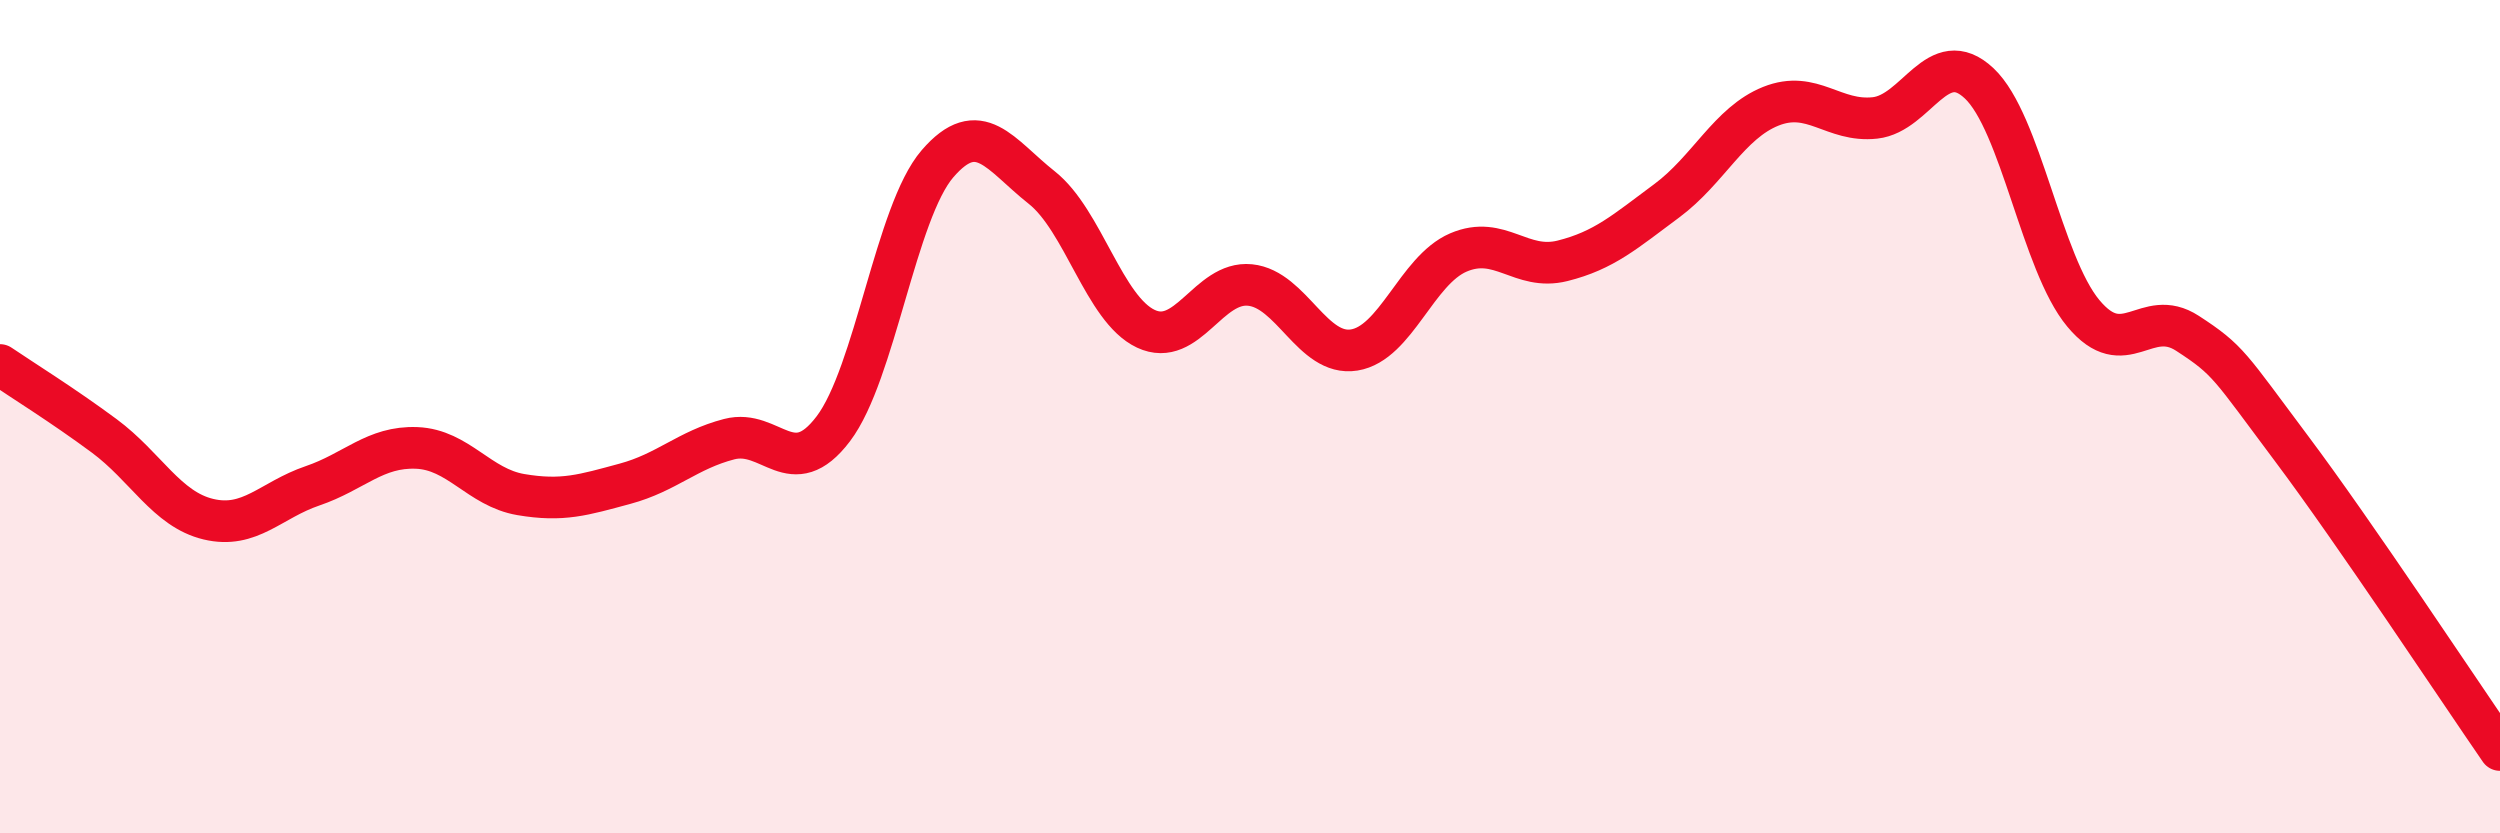 
    <svg width="60" height="20" viewBox="0 0 60 20" xmlns="http://www.w3.org/2000/svg">
      <path
        d="M 0,8.76 C 0.5,9.1 1.5,9.72 2.5,10.46 C 3.5,11.2 4,12.22 5,12.46 C 6,12.7 6.5,12 7.5,11.66 C 8.5,11.32 9,10.71 10,10.75 C 11,10.79 11.5,11.7 12.5,11.87 C 13.5,12.04 14,11.88 15,11.61 C 16,11.34 16.5,10.8 17.5,10.54 C 18.5,10.28 19,11.61 20,10.29 C 21,8.97 21.5,5.09 22.5,3.93 C 23.5,2.77 24,3.71 25,4.5 C 26,5.29 26.5,7.42 27.5,7.89 C 28.5,8.36 29,6.74 30,6.84 C 31,6.94 31.5,8.56 32.5,8.4 C 33.5,8.24 34,6.49 35,6.06 C 36,5.63 36.5,6.51 37.5,6.26 C 38.5,6.01 39,5.56 40,4.82 C 41,4.08 41.5,2.95 42.5,2.55 C 43.5,2.15 44,2.94 45,2.83 C 46,2.72 46.5,1.06 47.5,2 C 48.5,2.94 49,6.32 50,7.52 C 51,8.72 51.5,7.35 52.5,8 C 53.5,8.65 53.5,8.77 55,10.77 C 56.5,12.77 59,16.55 60,18L60 20L0 20Z"
        fill="#EB0A25"
        opacity="0.1"
        stroke-linecap="round"
        stroke-linejoin="round"
      />
      <path
        d="M 0,8.76 C 0.5,9.1 1.5,9.72 2.5,10.46 C 3.5,11.2 4,12.22 5,12.46 C 6,12.7 6.5,12 7.5,11.66 C 8.5,11.32 9,10.71 10,10.75 C 11,10.79 11.5,11.7 12.5,11.87 C 13.5,12.04 14,11.88 15,11.61 C 16,11.34 16.5,10.8 17.5,10.54 C 18.5,10.28 19,11.61 20,10.29 C 21,8.97 21.5,5.09 22.5,3.93 C 23.5,2.77 24,3.71 25,4.5 C 26,5.29 26.5,7.42 27.5,7.89 C 28.5,8.36 29,6.74 30,6.84 C 31,6.94 31.5,8.56 32.5,8.4 C 33.5,8.24 34,6.49 35,6.06 C 36,5.63 36.5,6.51 37.5,6.26 C 38.5,6.01 39,5.56 40,4.82 C 41,4.08 41.5,2.95 42.5,2.55 C 43.5,2.15 44,2.94 45,2.83 C 46,2.72 46.5,1.06 47.5,2 C 48.5,2.94 49,6.32 50,7.52 C 51,8.72 51.5,7.35 52.5,8 C 53.5,8.65 53.5,8.77 55,10.77 C 56.5,12.77 59,16.55 60,18"
        stroke="#EB0A25"
        stroke-width="1"
        fill="none"
        stroke-linecap="round"
        stroke-linejoin="round"
      />
    </svg>
  